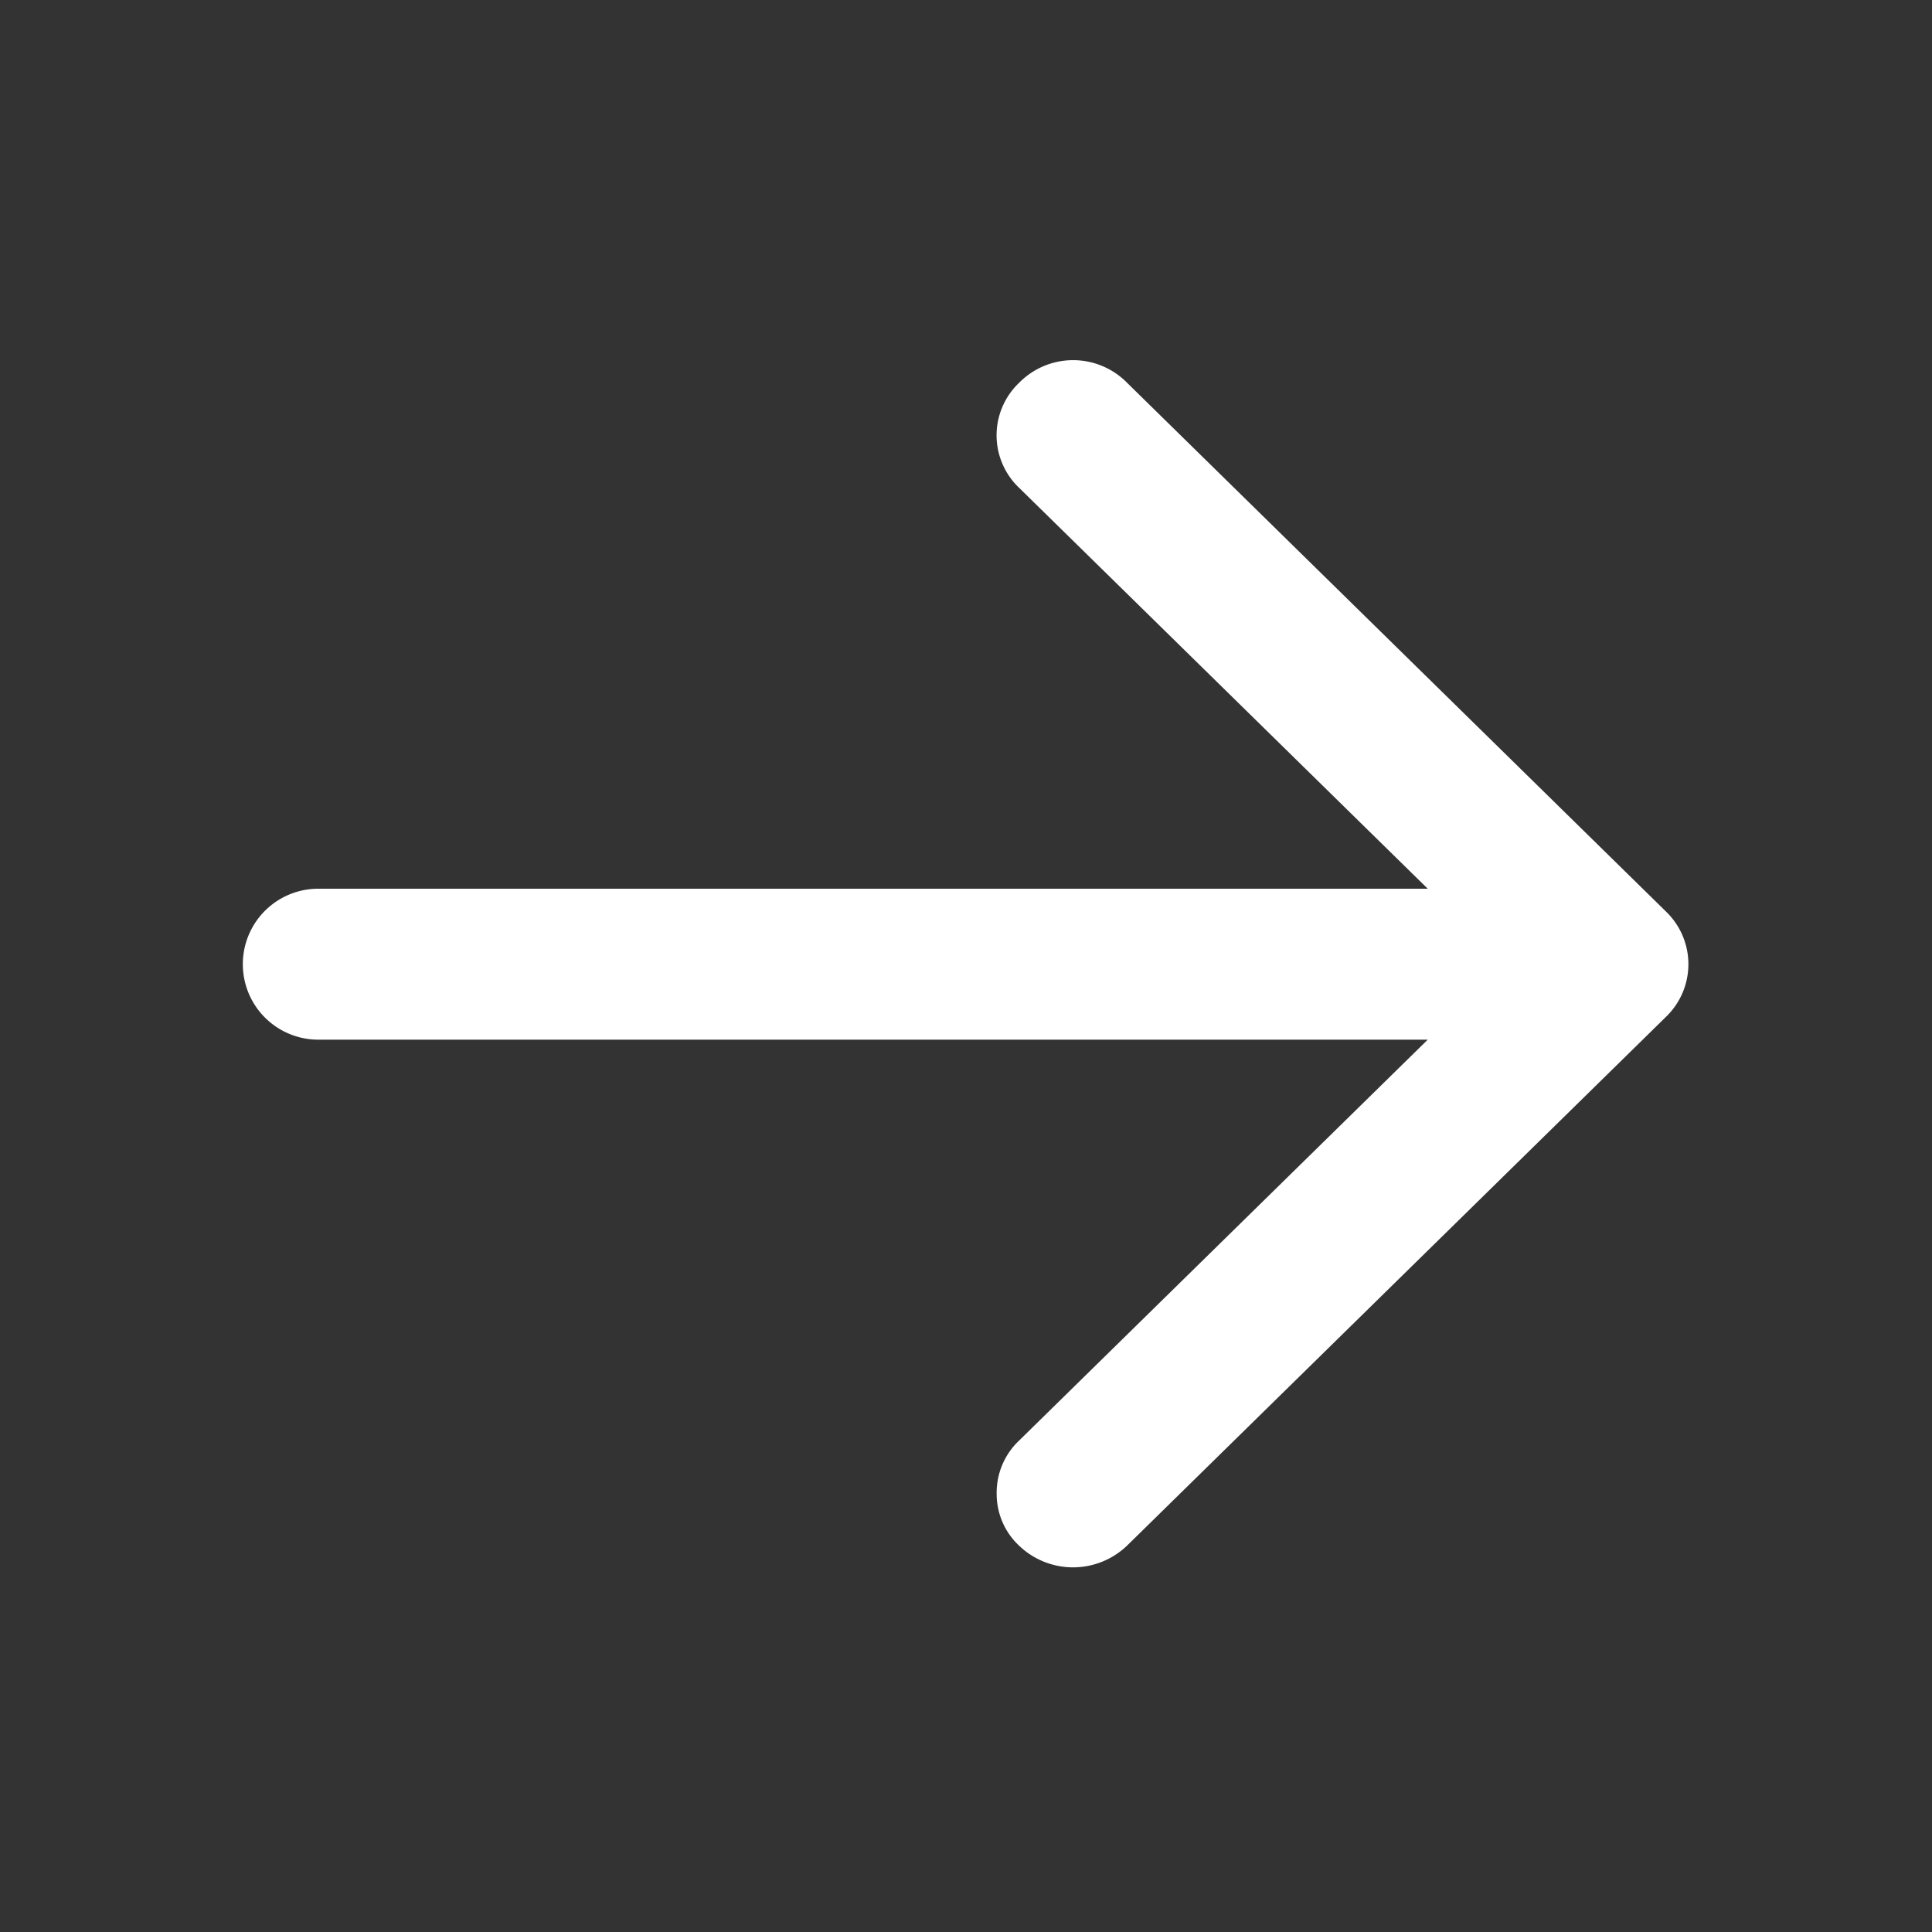 <svg xmlns="http://www.w3.org/2000/svg" width="16" height="16" viewBox="0 0 16 16">
  <rect x="0" y="0" width="16" height="16" fill="#333333" stroke="none"/>
<defs>
    <style>
      .cls-1 {
        fill: #fff;
        fill-rule: evenodd;
      }
    </style>
  </defs>
  <path id="img_arrow_left" class="cls-1" d="M650.334,1641.8l4.464-4.38a0.605,0.605,0,0,0,0-.87l-4.464-4.38a0.627,0.627,0,0,0-.894,0,0.6,0.6,0,0,0,0,.87l3.384,3.32h-9.188a0.625,0.625,0,1,0,0,1.25h9.188l-3.384,3.32a0.593,0.593,0,0,0-.186.44,0.586,0.586,0,0,0,.185.43A0.646,0.646,0,0,0,650.334,1641.8Z" transform="translate(-641 -1629)"/>
</svg>
